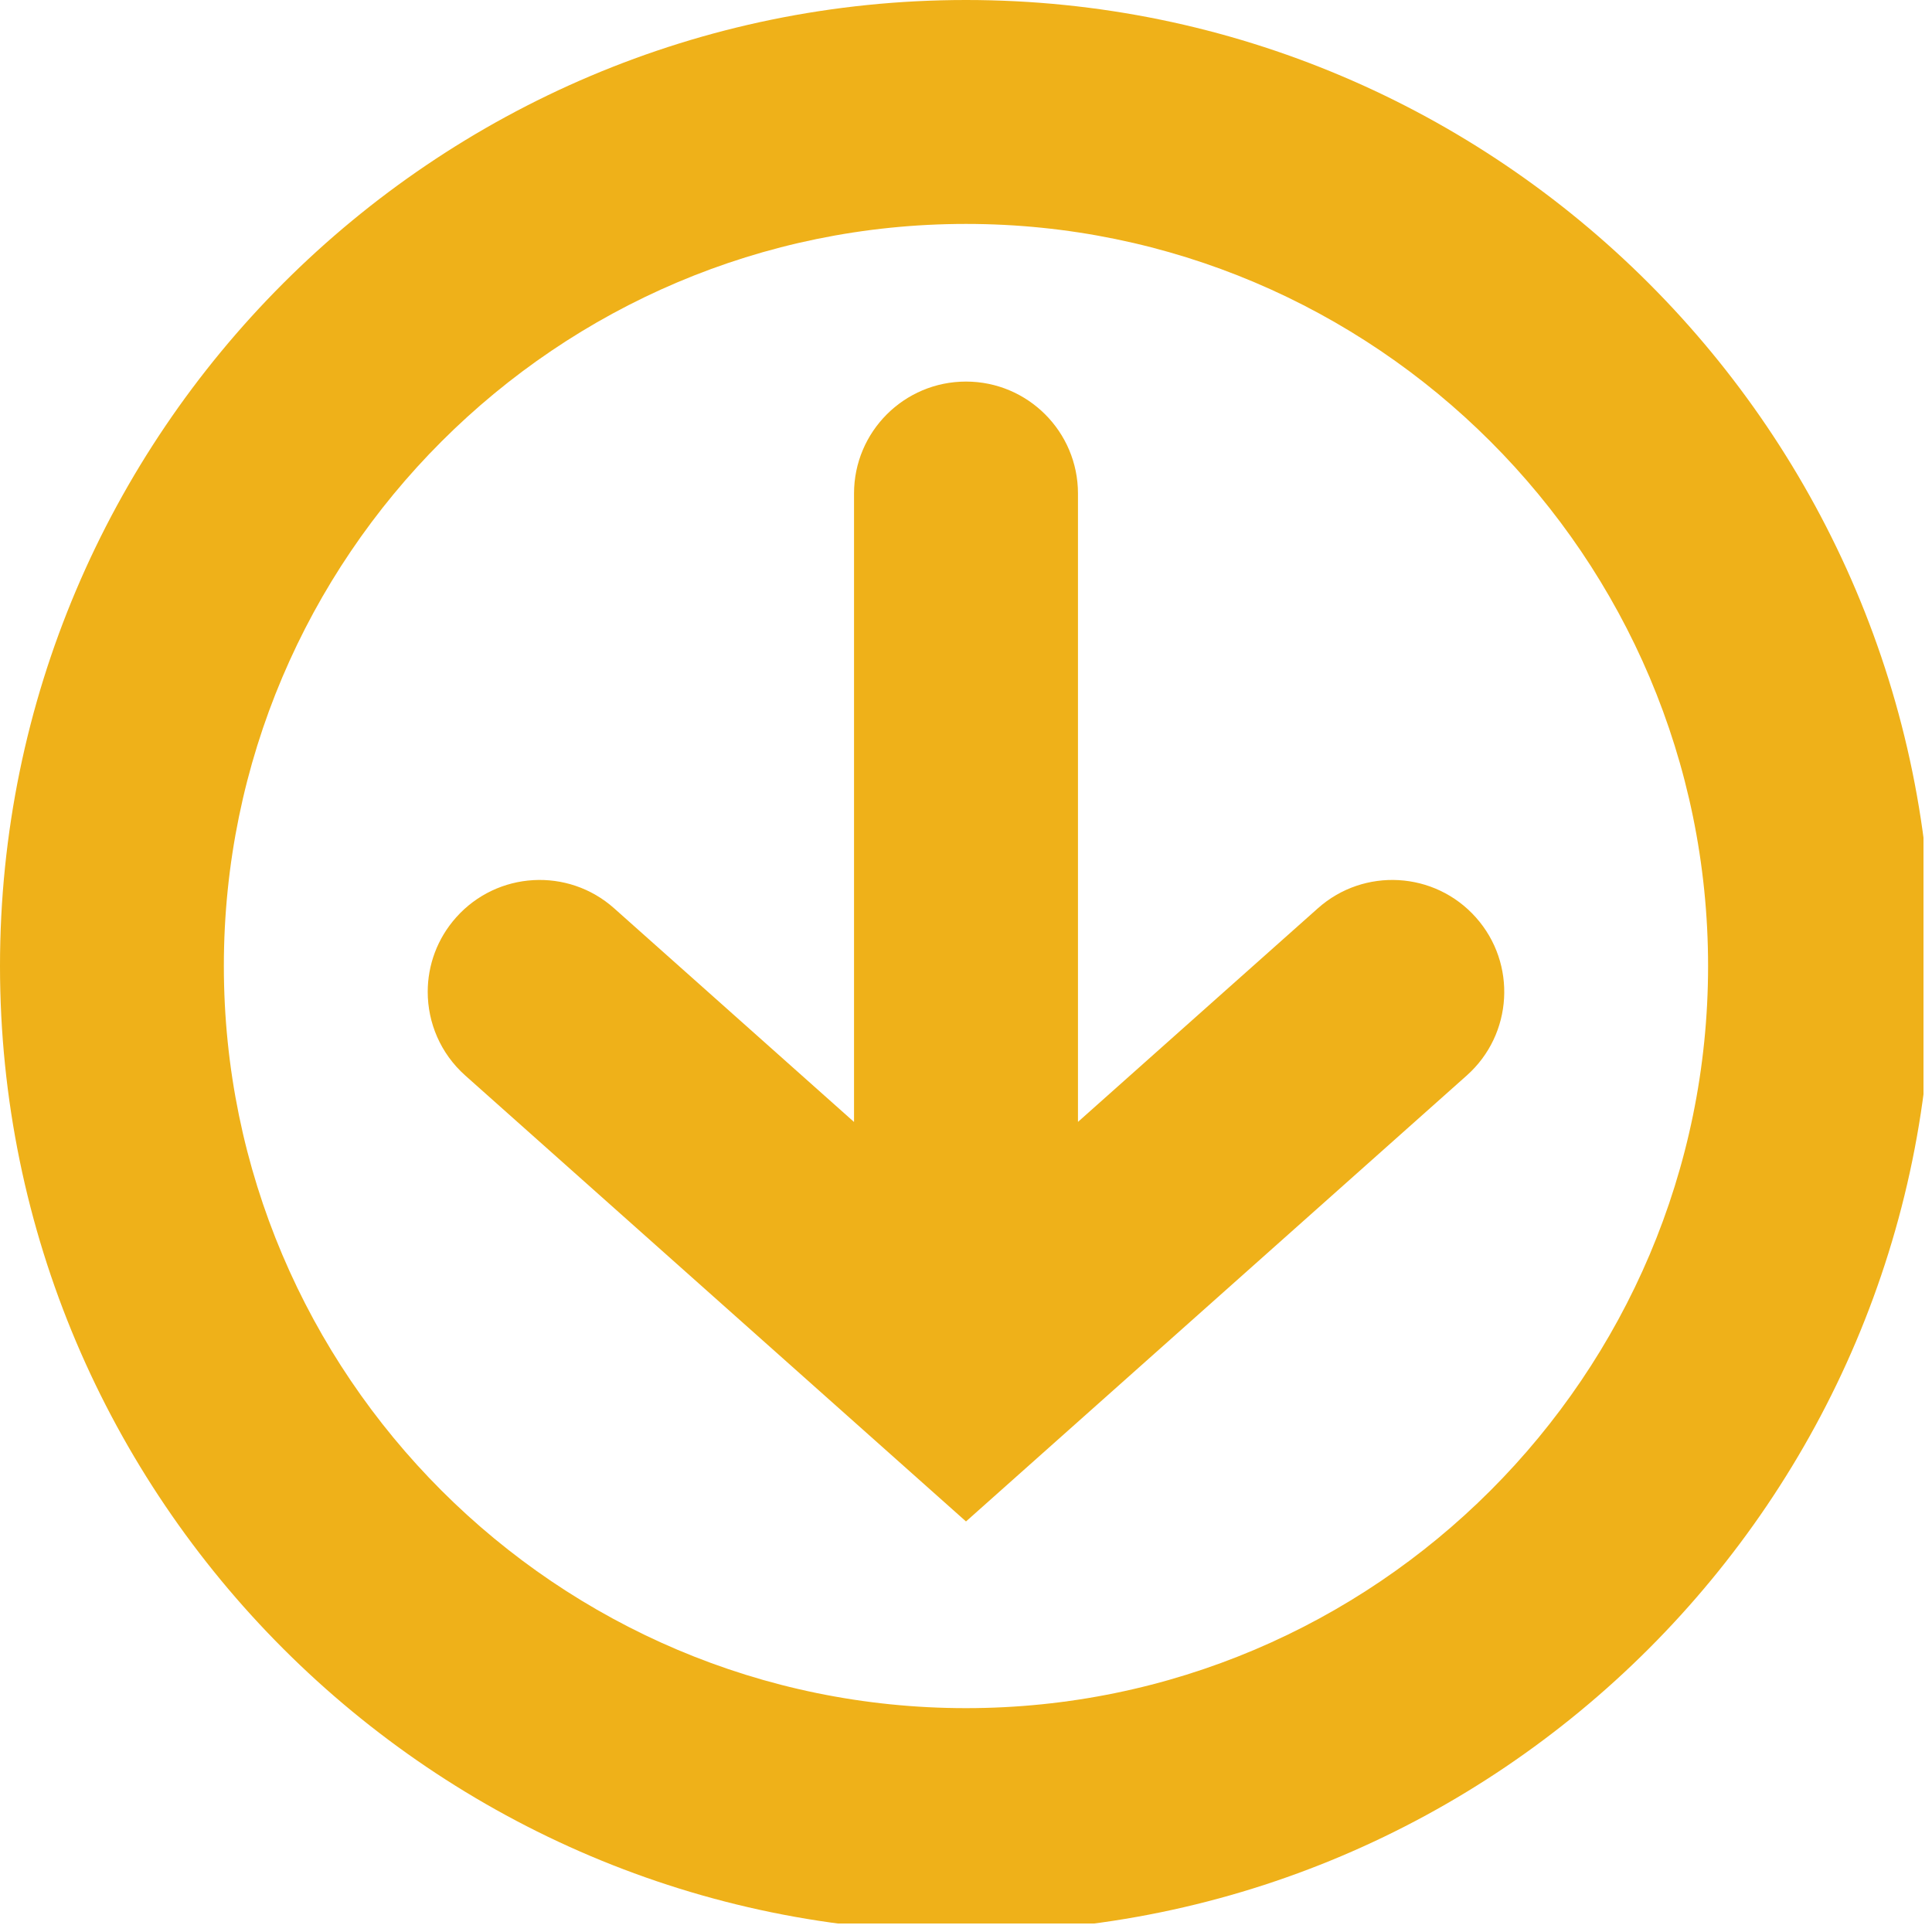 <svg xmlns="http://www.w3.org/2000/svg" xmlns:xlink="http://www.w3.org/1999/xlink" width="150" viewBox="0 0 112.5 112.5" height="150" preserveAspectRatio="xMidYMid meet"><defs><clipPath id="id1"><path d="M 0 0 L 112.004 0 L 112.004 112.004 L 0 112.004 Z M 0 0 " clip-rule="nonzero"></path></clipPath></defs><path fill="#efb119" d="M 85.41 62.625 C 88.098 60.23 88.336 56.109 85.941 53.422 C 83.547 50.734 79.426 50.496 76.738 52.891 L 71.27 57.758 L 62.77 65.328 L 62.77 28.738 C 62.77 25.137 59.848 22.219 56.25 22.219 C 52.648 22.219 49.73 25.137 49.73 28.738 L 49.73 65.332 L 41.227 57.758 L 35.762 52.891 C 33.074 50.496 28.953 50.734 26.559 53.422 C 25.453 54.664 24.906 56.211 24.906 57.754 C 24.906 59.551 25.645 61.336 27.09 62.625 L 56.25 88.594 Z M 85.41 62.625 " fill-opacity="1" fill-rule="nonzero"></path><g clip-path="url(#id1)"><path fill="#efb119" d="M 112.5 56.25 C 112.5 25.234 87.266 0 56.25 0 C 25.234 0 0 25.234 0 56.25 C 0 87.266 25.234 112.5 56.25 112.5 C 87.266 112.5 112.5 87.266 112.5 56.25 Z M 13.035 56.25 C 13.035 32.422 32.422 13.039 56.25 13.039 C 80.078 13.039 99.461 32.422 99.461 56.25 C 99.461 80.078 80.078 99.465 56.25 99.465 C 32.422 99.465 13.035 80.078 13.035 56.25 Z M 13.035 56.25 " fill-opacity="1" fill-rule="nonzero"></path></g></svg>